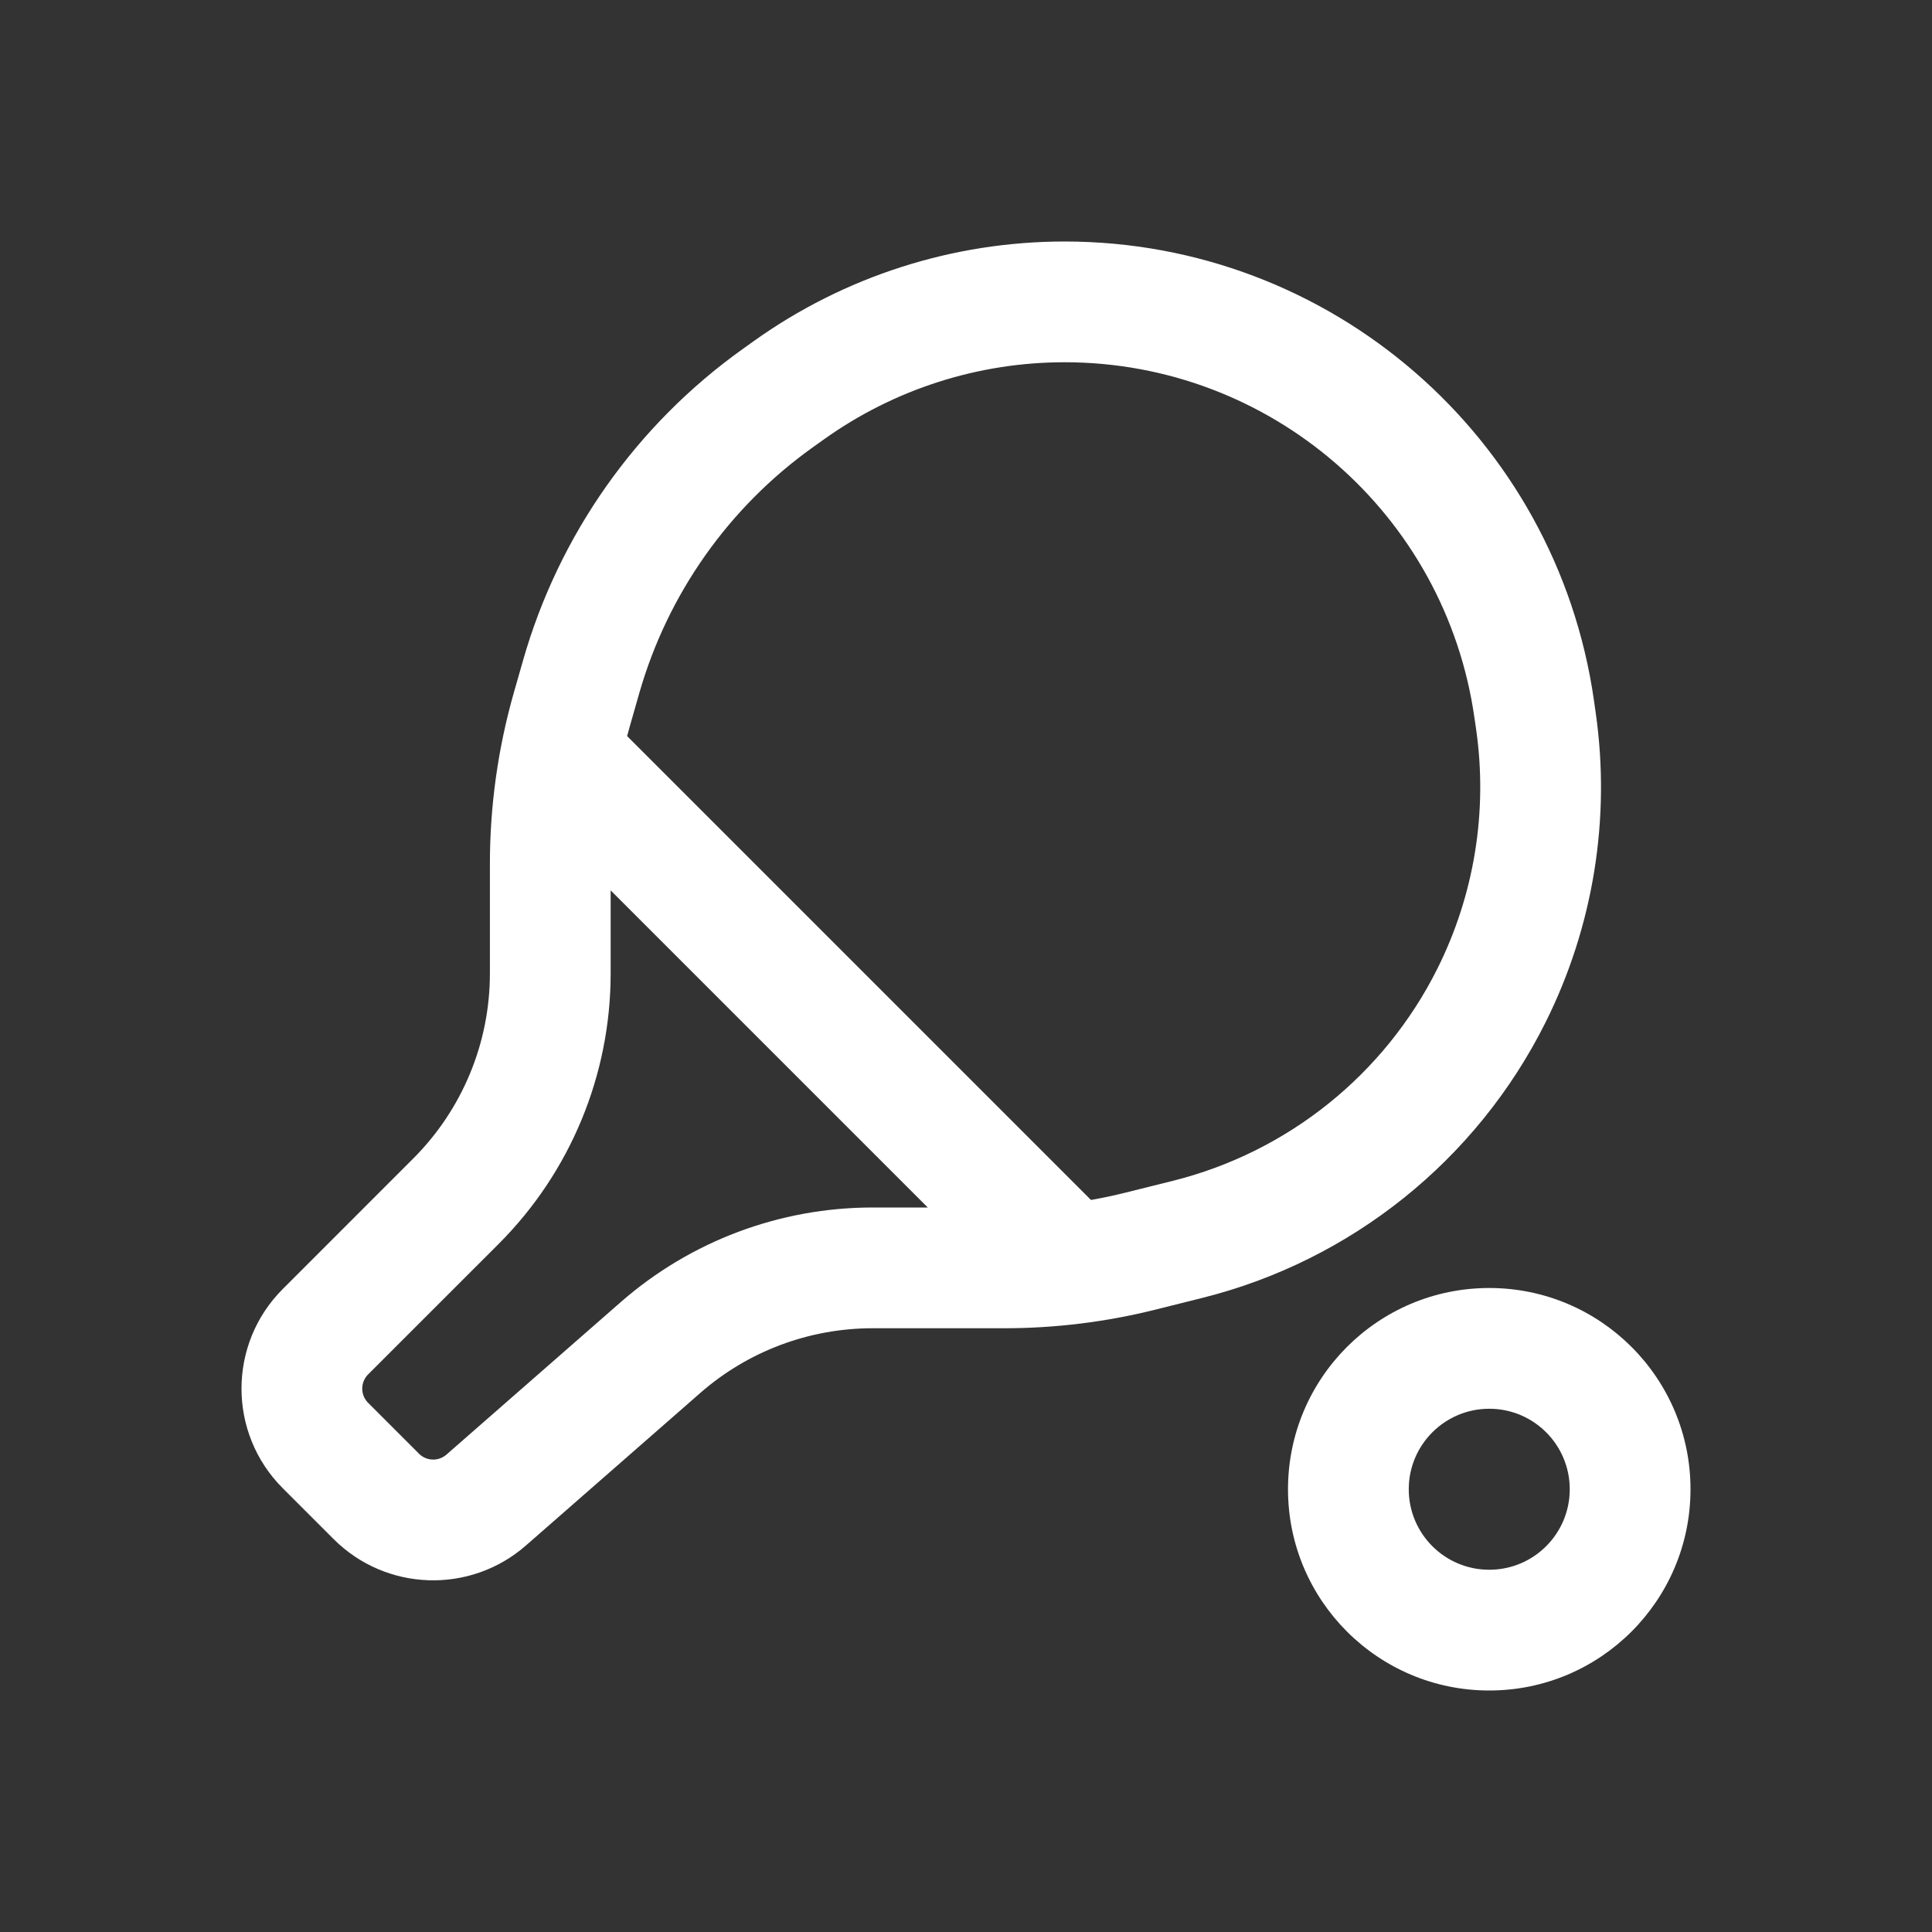 <svg width="42" height="42" viewBox="0 0 42 42" fill="none" xmlns="http://www.w3.org/2000/svg">
<rect x="0" y="0" width="42" height="42" fill="#333333" stroke="none"/>
<path fill-rule="evenodd" clip-rule="evenodd" d="M16.385 7.416C18.357 6.007 20.72 5.25 23.143 5.25C28.928 5.25 33.834 9.504 34.652 15.232L34.689 15.493C35.019 17.798 34.637 20.148 33.596 22.231C32.102 25.219 29.376 27.406 26.134 28.216L25.119 28.47C24.043 28.739 22.939 28.875 21.83 28.875H18.968C17.59 28.875 16.259 29.375 15.223 30.282L11.434 33.597C10.221 34.659 8.392 34.598 7.252 33.458L6.147 32.353C4.951 31.157 4.951 29.218 6.147 28.022L8.984 25.185C10.051 24.118 10.65 22.671 10.65 21.163V18.778C10.65 17.518 10.826 16.264 11.172 15.052L11.372 14.352C12.152 11.622 13.834 9.238 16.145 7.588L16.385 7.416ZM23.143 7.875C21.267 7.875 19.438 8.461 17.911 9.552L17.67 9.724C15.843 11.028 14.513 12.914 13.896 15.073L13.696 15.773C13.674 15.849 13.653 15.926 13.633 16.002L23.717 26.086C23.974 26.041 24.229 25.987 24.482 25.923L25.498 25.67C27.996 25.045 30.096 23.36 31.248 21.057C32.05 19.452 32.344 17.641 32.091 15.864L32.053 15.603C31.42 11.169 27.622 7.875 23.143 7.875ZM13.275 21.163V19.356L20.169 26.25H18.968C16.954 26.25 15.009 26.981 13.494 28.307L9.705 31.622C9.532 31.773 9.271 31.765 9.108 31.602L8.003 30.497C7.832 30.326 7.832 30.049 8.003 29.878L10.841 27.041C12.399 25.482 13.275 23.368 13.275 21.163Z" fill="white"/>
<path fill-rule="evenodd" clip-rule="evenodd" d="M36.75 32.375C36.75 34.791 34.791 36.75 32.375 36.75C29.959 36.75 28 34.791 28 32.375C28 29.959 29.959 28 32.375 28C34.791 28 36.75 29.959 36.75 32.375ZM34.125 32.375C34.125 33.342 33.342 34.125 32.375 34.125C31.409 34.125 30.625 33.342 30.625 32.375C30.625 31.409 31.409 30.625 32.375 30.625C33.342 30.625 34.125 31.409 34.125 32.375Z" fill="white"/>
</svg>
